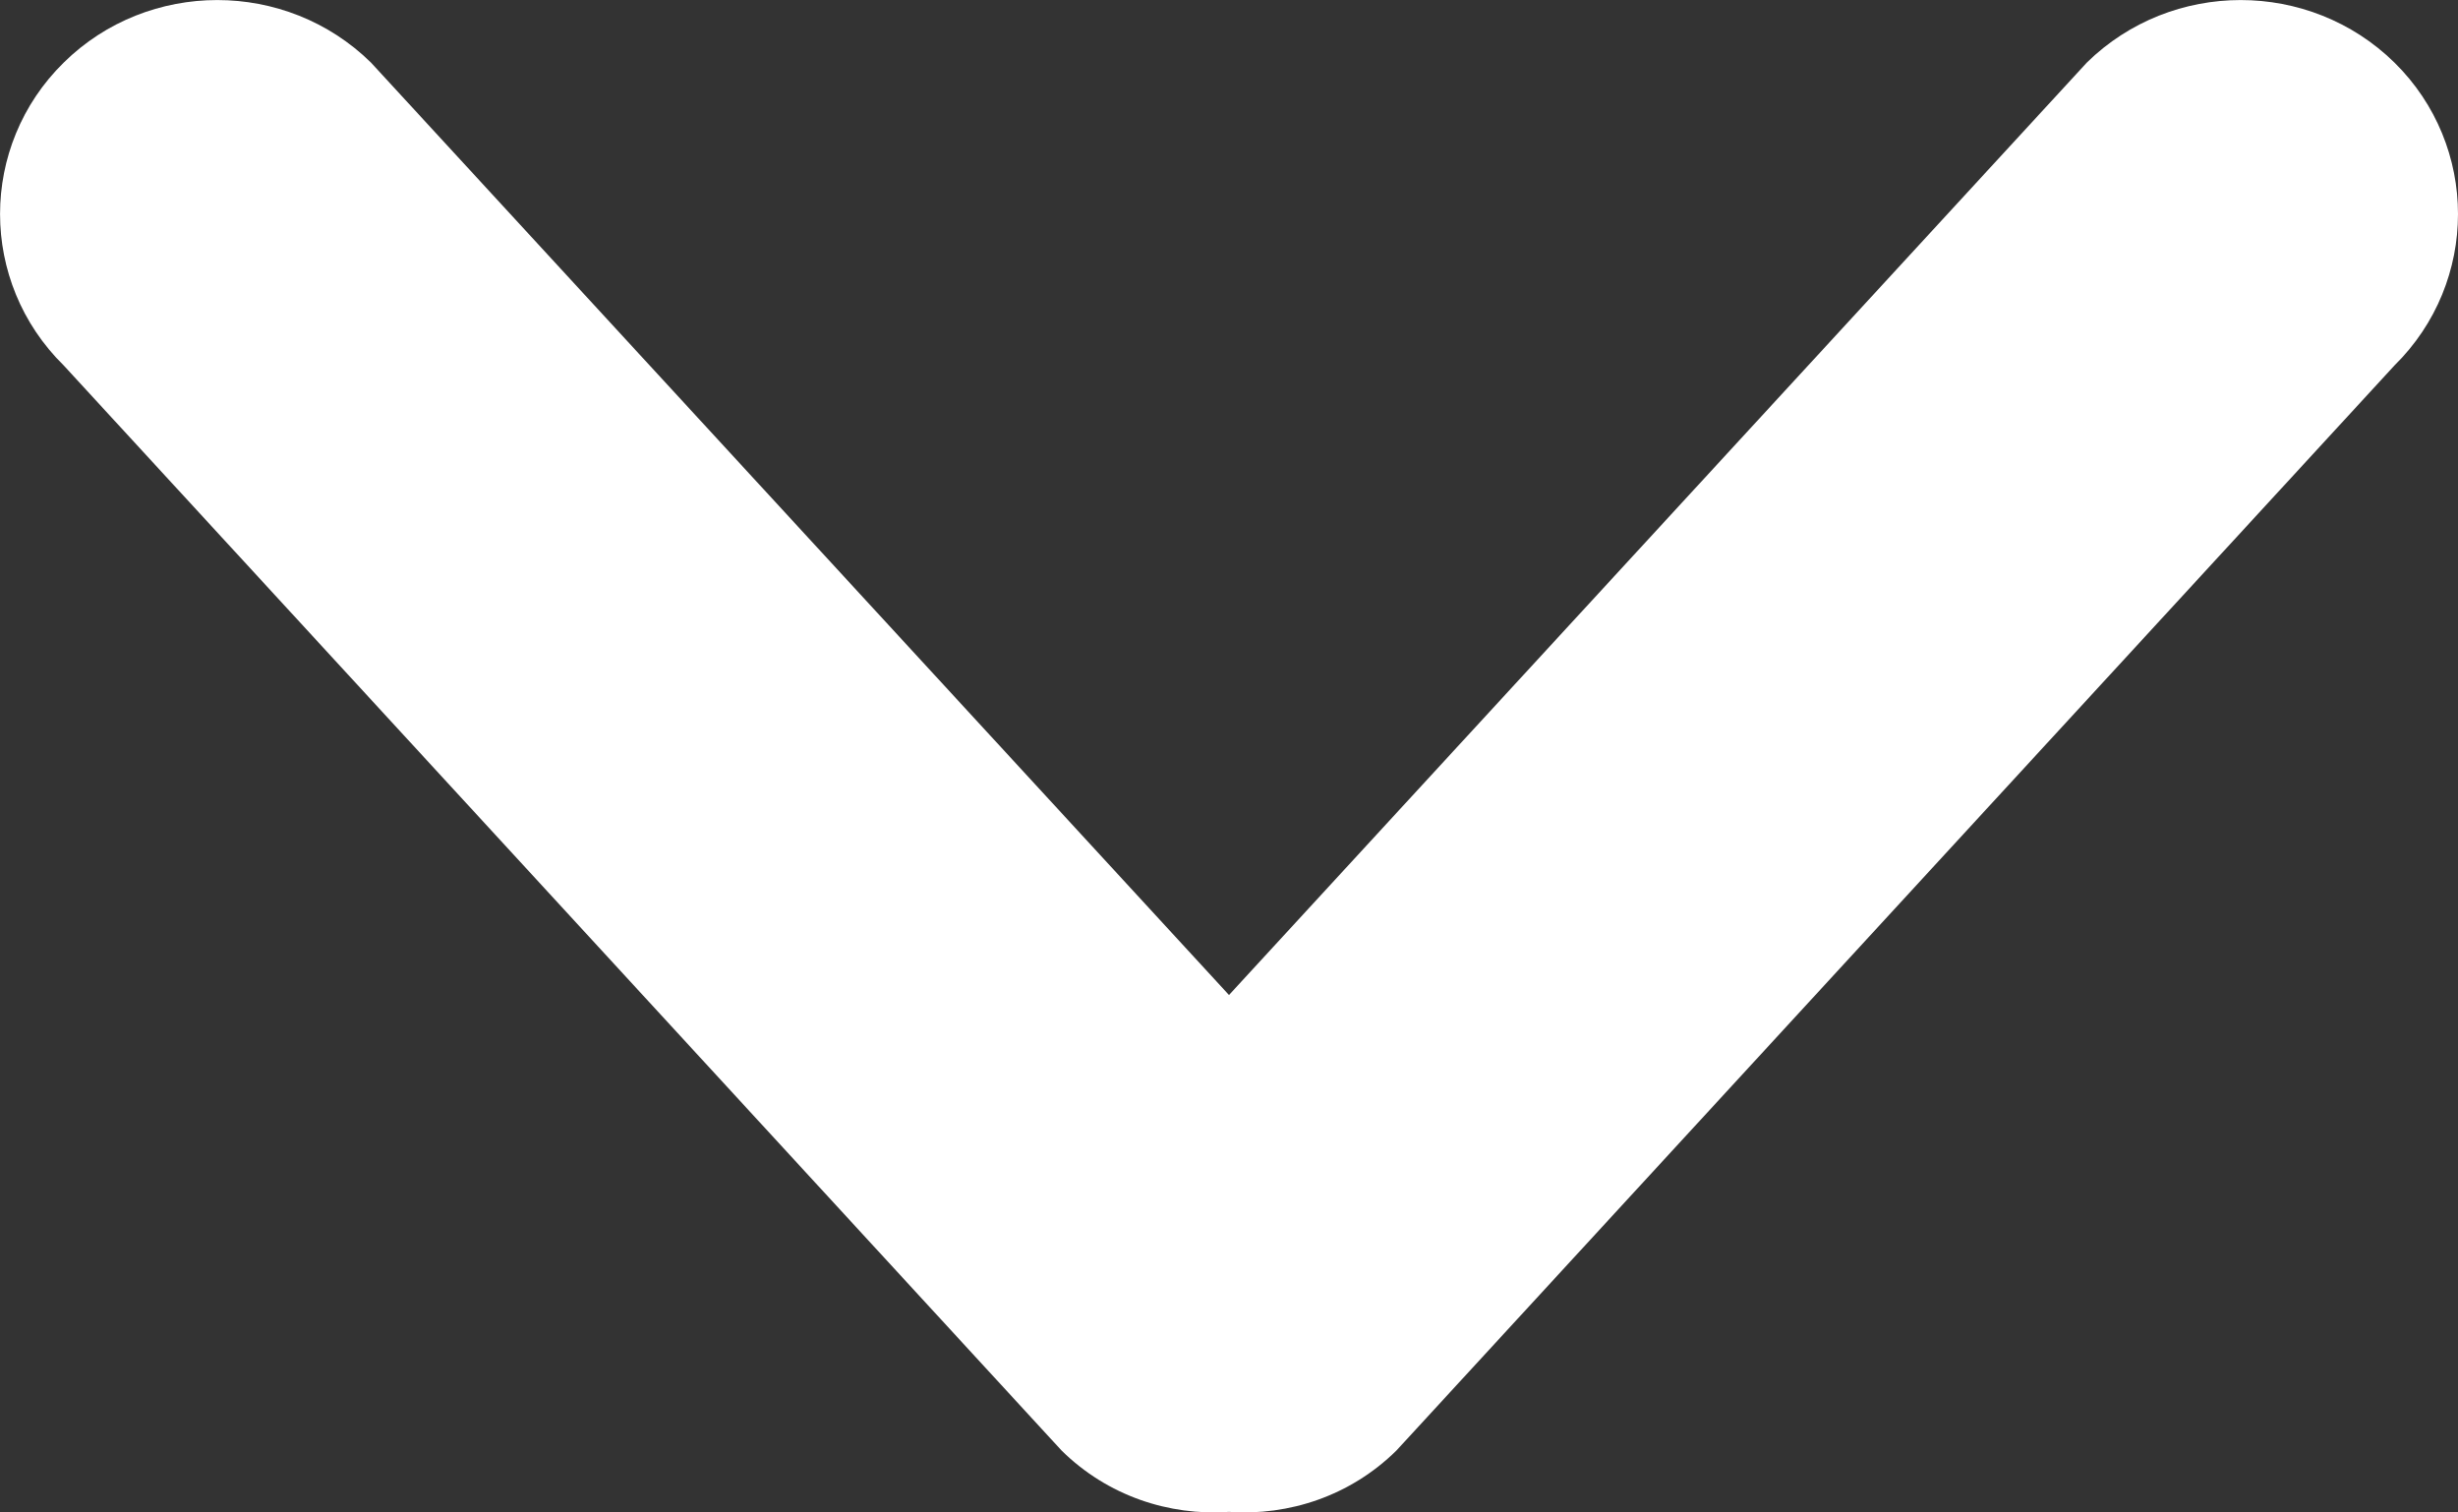 <?xml version="1.0" encoding="utf-8"?>
<svg width="13px" height="8px" viewBox="0 0 13 8" version="1.1" xmlns:xlink="http://www.w3.org/1999/xlink" xmlns="http://www.w3.org/2000/svg">
  <rect x="0" y="0" width="13" height="8" fill="#333333" stroke="none"/>
  <g id="Fill-4-Copy-2" fill-opacity="1">
    <path d="M13 0L13 0L13 8L0 8L0 0L13 0Z" id="Fill-4-Copy-2" fill="none" stroke="none" />
    <path d="M5.615 7.673C5.858 7.912 6.182 8.019 6.5 7.997C6.818 8.019 7.142 7.912 7.385 7.673L12.664 1.933C13.112 1.491 13.112 0.773 12.664 0.331C12.214 -0.11 11.487 -0.11 11.037 0.331L6.5 5.263L1.962 0.331C1.513 -0.11 0.785 -0.11 0.337 0.331C-0.112 0.773 -0.112 1.491 0.337 1.933L5.615 7.673Z" id="Fill-4-Copy" fill="#FFFFFF" stroke="none" />
  </g>
</svg>